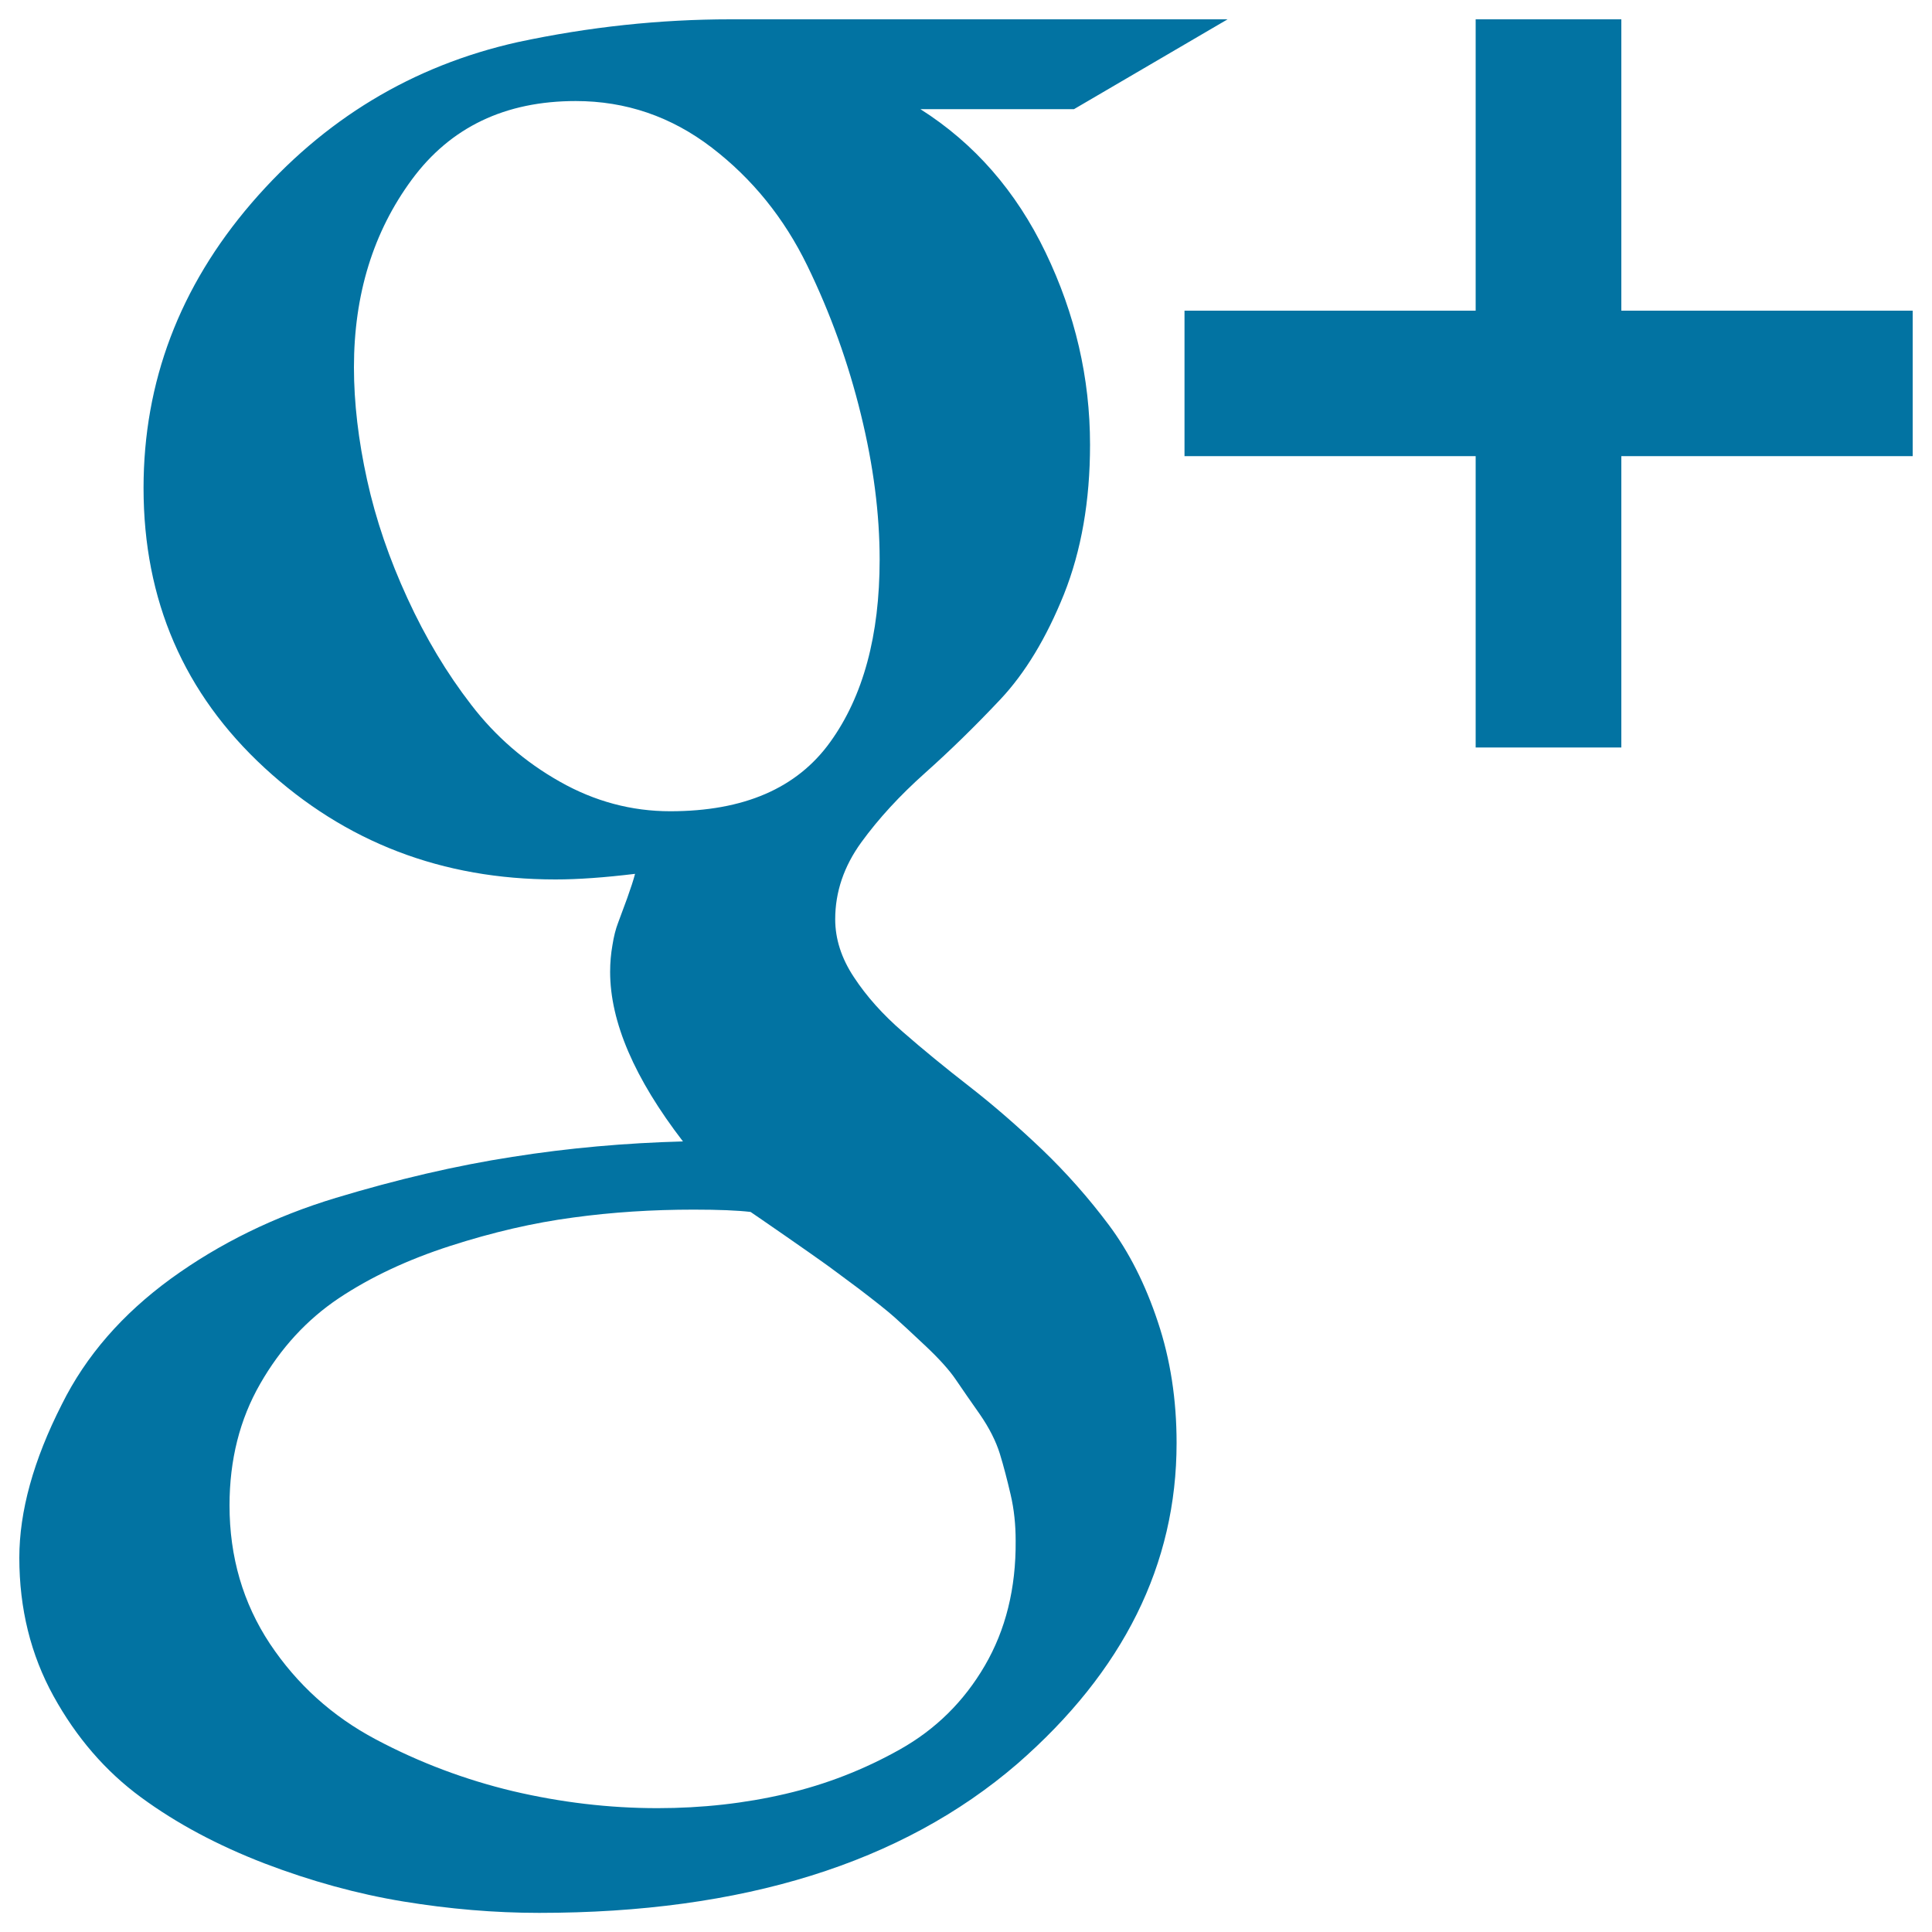 <svg xmlns="http://www.w3.org/2000/svg" viewBox="0 0 1000 1000" style="fill:#0273a2">
<title>Google Plus Symbol SVG icon</title>
<g><g><path d="M573.9,634c-10.4-13.9-21.9-26.9-34.4-38.9c-12.6-12-25.1-22.9-37.7-32.7c-12.6-9.8-24.1-19.2-34.5-28.3c-10.4-9-18.8-18.4-25.3-28.3c-6.5-9.8-9.7-19.8-9.7-30c0-14.1,4.5-27.4,13.5-39.8c9-12.4,20-24.3,33-35.9c13-11.6,25.9-24.2,38.9-38c12.9-13.7,23.9-31.9,33-54.5c9-22.6,13.5-48.4,13.5-77.4c0-34.6-7.7-67.7-23-99.5c-15.3-31.8-36.9-56.5-64.8-74.2h79.5L635.4,10H378.1c-36.5,0-73.2,3.9-110.1,11.8c-54.6,12.2-100.5,40-137.8,83.3c-37.3,43.4-55.9,92.6-55.9,147.5c0,58.1,20.9,106.4,62.7,144.9c41.8,38.5,92,57.7,150.5,57.7c11.8,0,25.5-1,41.2-2.9c-0.8,3.1-2.2,7.4-4.1,12.7c-2,5.3-3.5,9.5-4.7,12.7c-1.2,3.1-2.2,7-2.9,11.5c-0.8,4.5-1.2,9.1-1.2,13.8c0,25.9,12.6,55.2,37.7,87.8c-29.8,0.8-59.3,3.4-88.3,8c-29.1,4.5-59.5,11.6-91.3,21.2c-31.8,9.6-60.3,23.6-85.4,41.8c-25.1,18.3-44,39.9-56.5,65.1C17.3,755.8,10,782.3,10,806.3c0,26.3,5.9,50.2,17.7,71.6c11.8,21.4,26.9,38.9,45.3,52.4c18.5,13.6,39.8,24.9,63.9,34.2c24.1,9.2,48.1,15.8,71.8,19.7c23.8,3.9,47.2,5.9,70.4,5.9c105.2,0,187.7-25.7,247.4-77.1c55-47.9,82.5-103.3,82.5-166.1c0-22.4-3.2-43.3-9.7-62.7C592.8,664.6,584.3,647.9,573.9,634z M346.9,419.9c-20,0-39.1-5.1-57.1-15.3c-18.1-10.2-33.4-23.5-45.9-39.8c-12.6-16.3-23.6-34.6-33-55.1c-9.4-20.4-16.4-40.8-20.9-61.3c-4.5-20.4-6.8-39.9-6.8-58.3c0-37.7,10-70.1,30-97.2c20-27.1,48.3-40.6,84.8-40.6c25.9,0,49.4,8,70.4,24.1c21,16.1,37.5,36.5,49.5,61.2c12,24.7,21.2,50.3,27.7,76.9c6.5,26.5,9.7,51.5,9.7,75.1c0,39.3-8.5,70.8-25.6,94.5C412.5,408,385,419.9,346.9,419.9z M509.7,862.2c-10.8,18.5-25.4,32.9-43.9,43.3c-18.5,10.4-38.2,18.1-59.2,23c-21,4.9-43.1,7.4-66.3,7.4c-25.1,0-50.1-3-74.8-8.8c-24.7-5.9-48.4-14.8-71-26.8c-22.6-12-40.8-28.5-54.8-49.5c-13.9-21-20.9-44.9-20.9-71.6c0-23.6,5.3-44.6,15.9-63c10.6-18.5,24.2-33.2,40.6-44.2c16.5-11,35.7-20,57.7-27.1c22-7.1,43.2-12,63.6-14.7c20.4-2.8,41.2-4.1,62.4-4.1c13,0,22.8,0.4,29.5,1.2c2.4,1.6,8.3,5.7,18,12.4c9.6,6.7,16.1,11.2,19.4,13.6c3.3,2.3,9.4,6.9,18.3,13.5c8.8,6.7,15.1,11.7,18.8,15c3.7,3.3,9.1,8.3,16.2,15c7.1,6.7,12.3,12.5,15.6,17.4c3.3,4.9,7.5,10.9,12.4,17.9c4.9,7.1,8.3,13.9,10.3,20.3c2,6.5,3.8,13.5,5.6,21.2c1.8,7.7,2.6,15.6,2.6,23.9C525.9,822.2,520.5,843.7,509.7,862.2z"/><polygon points="839.2,160.8 839.2,10 763.8,10 763.8,160.8 613.1,160.8 613.1,236.1 763.8,236.1 763.8,386.9 839.2,386.9 839.2,236.1 990,236.1 990,160.8 "/></g></g>
</svg>
